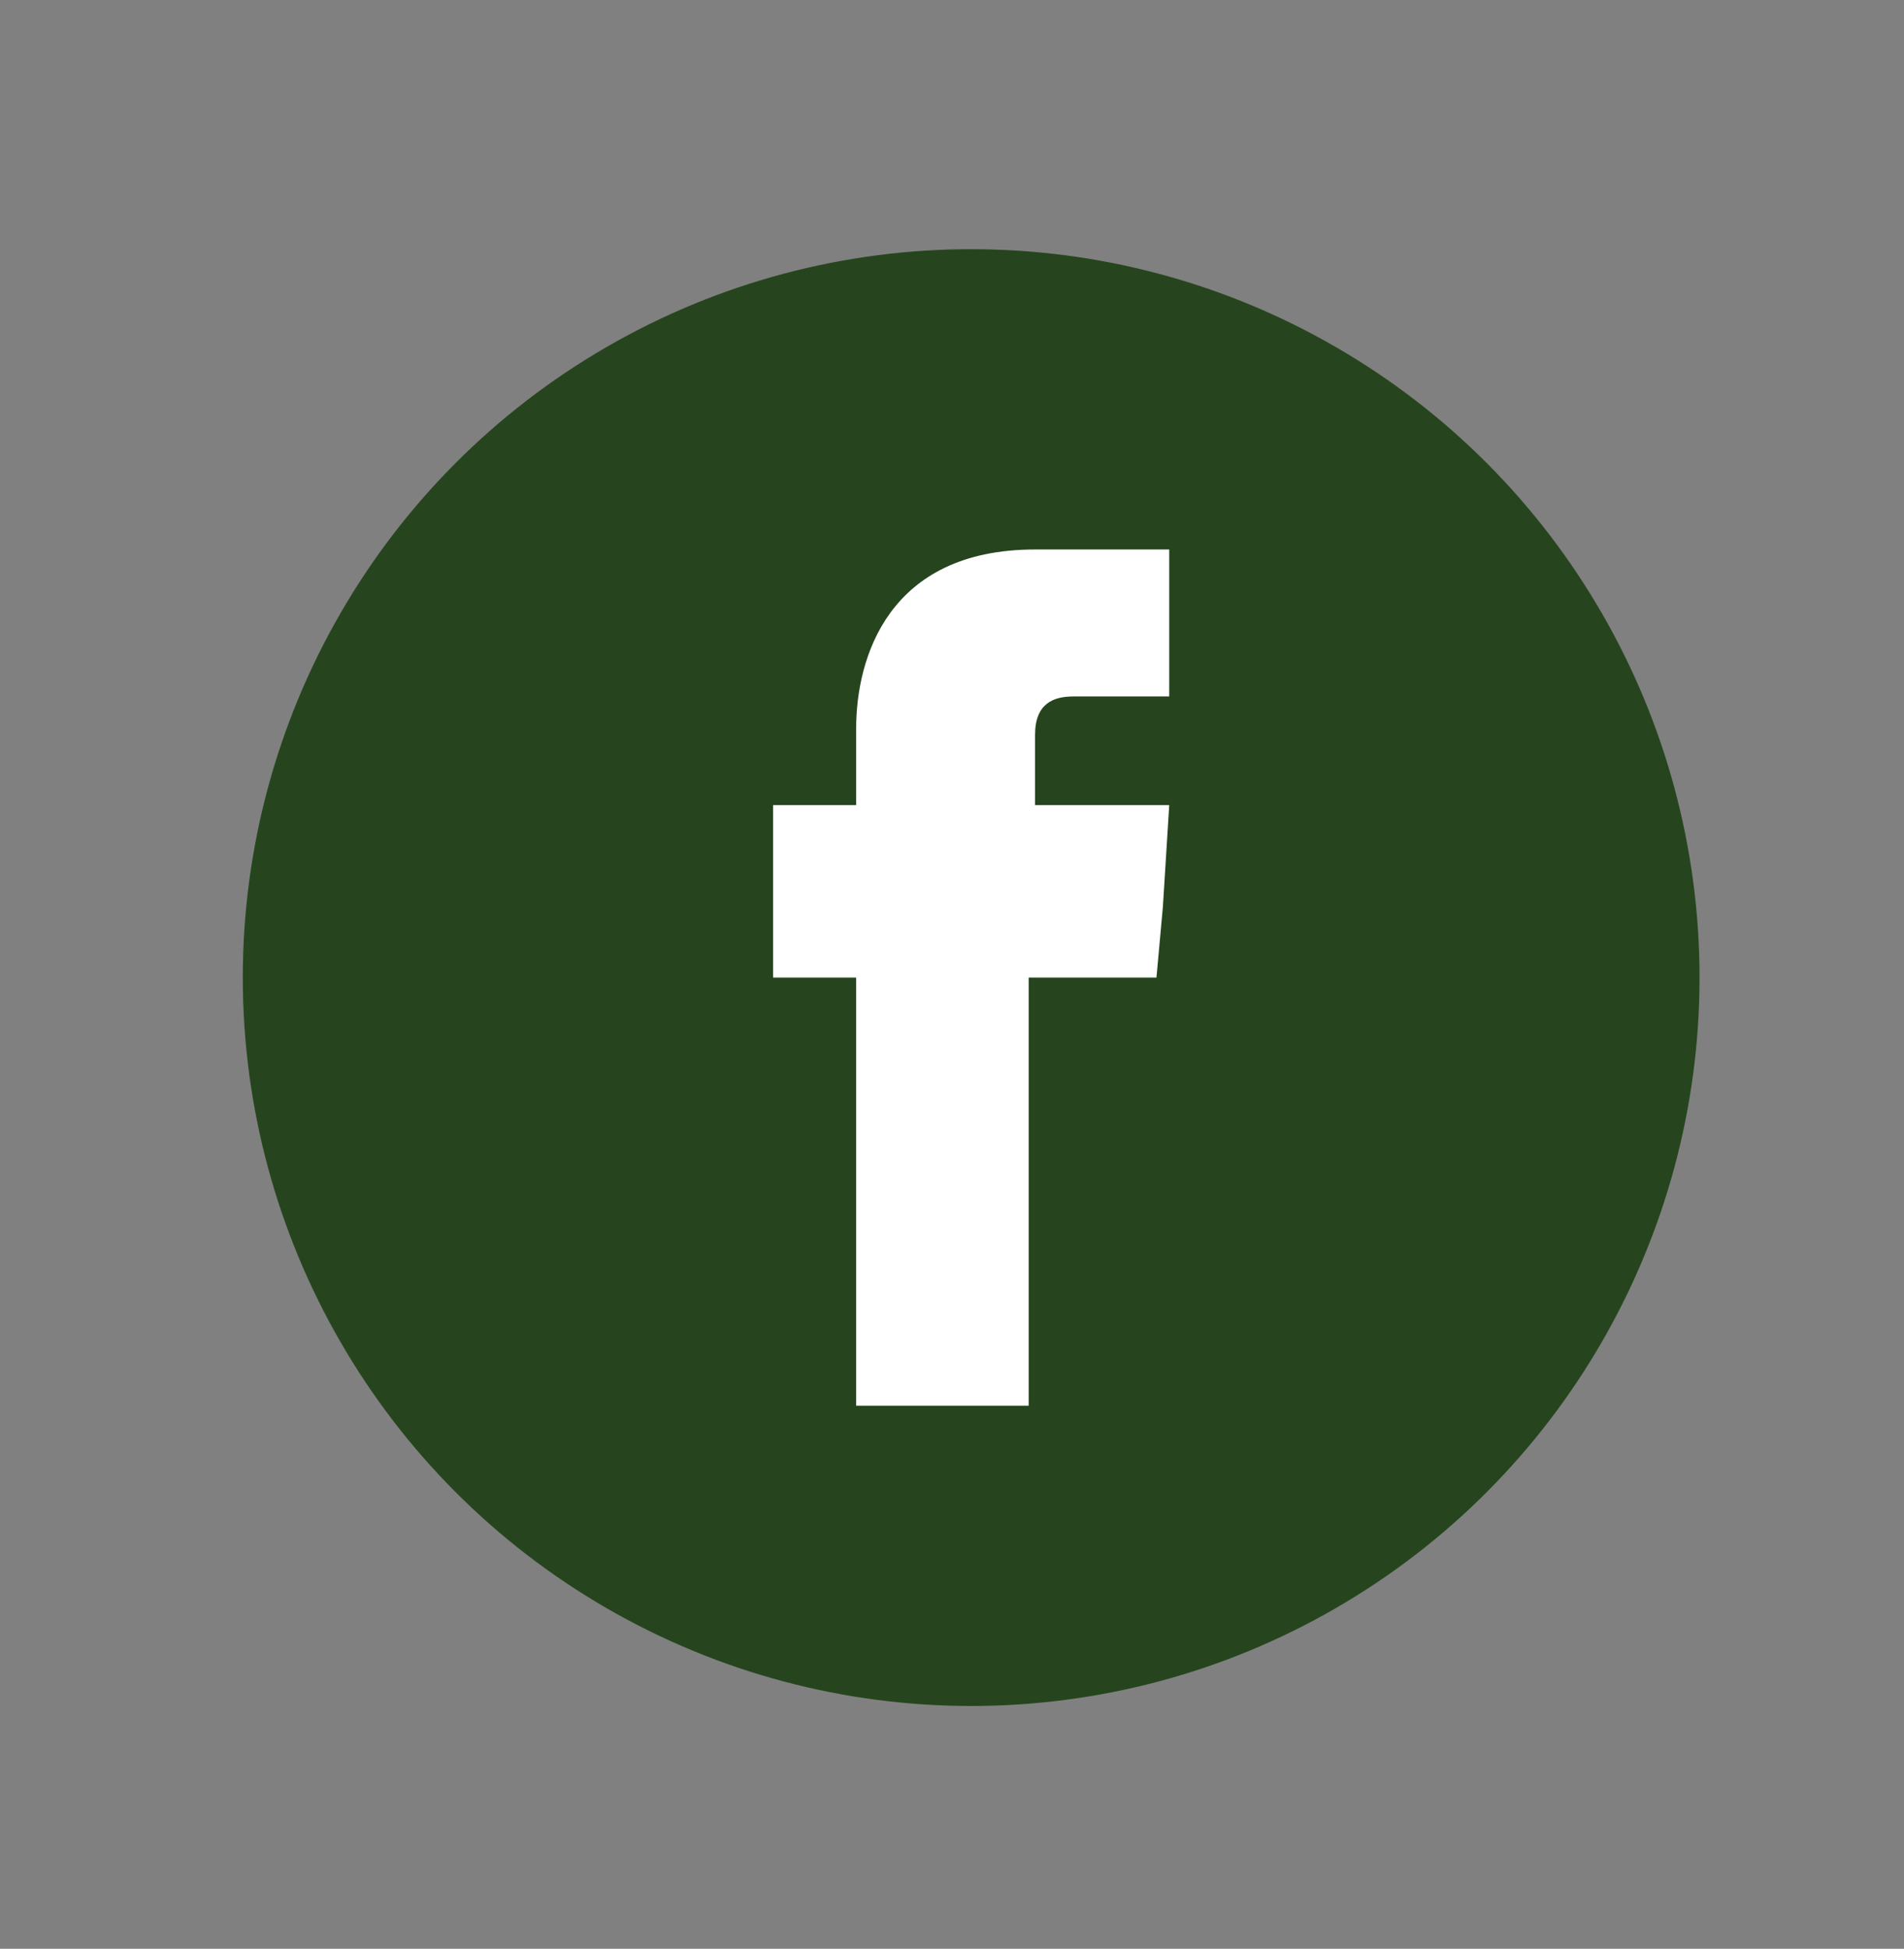 <?xml version="1.0" encoding="utf-8"?>
<!-- Generator: Adobe Illustrator 21.0.0, SVG Export Plug-In . SVG Version: 6.00 Build 0)  -->
<svg version="1.1" id="Calque_1" xmlns="http://www.w3.org/2000/svg" xmlns:xlink="http://www.w3.org/1999/xlink" x="0px" y="0px"
	 viewBox="0 0 29.8 30.5" style="enable-background:new 0 0 29.8 30.5;" xml:space="preserve">
<rect x="0" y="0" width="29.8" height="30.5" fill="#808080" stroke="none"/>
<style type="text/css">
	.st0{fill:#26451E;}
	.st1{fill:#FFFFFF;}
</style>
<g>
	<g>
		<g>
			<circle id="XMLID_21_" class="st0" cx="15.2" cy="15.3" r="11.4"/>
			<path id="XMLID_19_" class="st1" d="M16.2,12.6v-1.1c0-0.5,0.3-0.6,0.6-0.6c0.2,0,1.5,0,1.5,0V8.6h-2.1c-2.3,0-2.8,1.7-2.8,2.8
				v1.2h-1.3v1.6v1.1h1.3c0,3,0,6.7,0,6.7h2.7c0,0,0-3.7,0-6.7h2l0.1-1.1l0.1-1.6C18.3,12.6,16.2,12.6,16.2,12.6z"/>
		</g>
		<g>
			<circle id="XMLID_115_" class="st0" cx="44.4" cy="15.3" r="11.4"/>
			<path class="st1" d="M48.5,8.6h-8.2c-1.4,0-2.6,1.2-2.6,2.6v2.7v1v4.5c0,1.4,1.2,2.6,2.6,2.6h8.2c1.4,0,2.6-1.2,2.6-2.6v-4.5v-1
				v-2.7C51.1,9.7,49.9,8.6,48.5,8.6z M49.2,10.1h0.3v0.3v2h-2.3v-2.3H49.2z M42.4,13.9c0.4-0.6,1.1-1,1.9-1s1.5,0.4,1.9,1
				c0.1,0.1,0.1,0.1,0.1,0.2c0.2,0.3,0.3,0.7,0.3,1.2c0,1.3-1.1,2.4-2.4,2.4s-2.4-1.1-2.4-2.4c0-0.4,0.1-0.8,0.3-1.2
				C42.3,14,42.4,14,42.4,13.9z M49.8,19.4c0,0.7-0.6,1.3-1.3,1.3h-8.2c-0.7,0-1.3-0.6-1.3-1.3v-4.8v-0.7h2
				c-0.1,0.1-0.1,0.2-0.2,0.4c-0.1,0.3-0.1,0.7-0.1,1c0,2,1.6,3.7,3.7,3.7c2,0,3.7-1.7,3.7-3.7c0-0.3-0.1-0.7-0.1-1
				c0-0.1-0.1-0.3-0.1-0.4h2v0.7L49.8,19.4L49.8,19.4z"/>
		</g>
	</g>
	<g>
		<path class="st0" d="M-3.6,11.5C-5,10.6-6.4,10-8.2,10.2c-1.2,0.2-2.1-0.2-2.9-1.2c-0.6-0.7-1.4-1.3-2.1-1.9
			C-13.6,6.8-13.9,6.5-14,6c-0.1-0.3-0.1-0.4,0-0.5c0.3,0.1,0.8,0,1.2-0.3c0.5-0.4,0.7-1.1,0.4-1.4c-0.3-0.4-1-0.3-1.5,0.2
			c-0.4,0.4-0.6,0.9-0.5,1.3c-0.1,0.1-0.1,0.2-0.2,0.2s-0.1,0-0.2-0.1c0.1-0.4-0.2-0.9-0.7-1.2c-0.6-0.6-1.3-0.6-1.6-0.2
			s0,1,0.6,1.5c0.6,0.4,1.3,0.5,1.6,0.1c0.1,0,0.1,0,0.1,0c0.3,0.3,0.6,0.6,0.5,1c-0.3-0.1-0.6-0.3-0.9-0.2
			c-1.9,0.2-3.2,0.9-3.8,2.7c-0.1,0.2-0.1,0.5-0.2,0.7c-0.2,0.5-0.5,1-1.1,1.1c-0.9,0.2-1.5,0.9-1.8,1.8c0.1,0,0.3,0.1,0.4,0
			c0.9-0.3,1.9-0.5,2-1.7c0-0.1,0.2-0.2,0.3-0.3c0.1,0.1,0.2,0.2,0.2,0.3c0,0.4,0,0.9-0.1,1.3c-0.1,0.6-0.3,1.1-0.8,1.5
			c-0.4,0-0.8,0.2-1.1,0.7c-0.5,0.6-0.6,1.3-0.2,1.6c0.4,0.3,1,0,1.5-0.5c0.5-0.6,0.6-1.3,0.2-1.6l0,0c0.1-0.1,0.2-0.2,0.3-0.3
			c0.1,0.1,0.3,0.2,0.4,0.4c0.1,0.1,0.1,0.4,0,0.5c-0.1,0.4-0.3,0.9-0.4,1.3c-0.3,0.7-0.5,1.3-0.3,2c0.1,0.6,0.3,1.2,0.5,1.9h0.1
			c0.6-0.8,0.9-1.7,0.7-2.7c-0.1-0.5-0.2-1-0.2-1.5c0-0.1,0.1-0.2,0.1-0.3h0.1c0.3,0.7,1,1.2,1,2.1c0,0.2,0,0.5,0.1,0.7
			c0.5,1.3,1.2,2.4,2.4,3.2c0.3,0.2,0.5,0.1,0.5-0.2c0.1-0.5,0-1-0.2-1.4c-0.5-1.1-1.1-2-2-2.7c-1-0.8-1.5-2-2-3.1
			c0-0.1,0-0.2,0-0.3c0-0.2,0.1-0.3,0.3-0.2c0.3,0.2,0.5,0.4,0.6,0.9c0,0.7,1,1.2,1.6,0.8c0.2-0.1,0.3-0.2,0.5-0.3
			c-0.1-0.2-0.2-0.3-0.3-0.5c-0.3-0.6-0.8-0.9-1.4-0.8c-0.6,0.1-0.9-0.2-1-0.6c-0.2-0.4-0.3-0.9-0.3-1.3c0-0.6,0.2-1.1,0.3-1.7
			c0.5-1.9,2-2.9,3.9-2.6c0.1,0,0.2,0.1,0.3,0.2c-0.1,0.1-0.2,0.2-0.4,0.2c-1.3,0.2-2.3,1.9-1.9,3.1h0.1c1.5-0.1,2.4-1.1,2.4-2.6
			c0-0.1,0-0.2,0-0.4c0.1-0.2,0.2-0.3,0.4-0.1c0.2,0.2,0.4,0.3,0.6,0.4c0.6,0.6,1.3,1.2,1.8,1.9c0.5,0.6,0.3,1.2-0.3,1.7
			c-0.2,0.2-0.5,0.4-0.6,0.6c-0.5,0.9-1,1.8-1.4,2.7c-0.3,0.7-0.3,1.5-0.4,2.3c0.8-0.2,1.4-0.6,1.8-1.2c0.3-0.4,0.6-0.8,0.8-1.2
			c0.5-0.8,0.8-1.7,0.6-2.7c0-0.2,0.1-0.4,0.2-0.6c0.1,0.2,0.4,0.3,0.4,0.5c0.7,2.1,0.5,4-0.4,6c-0.8,1.6-2,2.9-3.5,3.9
			c-0.6,0.4-1.3,0.7-2,1c-0.5,0.2-1,0.3-1.5,0.4c-0.4,0.1-0.5,0-0.6-0.4s-0.3-0.9-0.5-1.3c-0.9-1.6-2.5-1.9-4.1-2.2
			c-0.1,0-0.2,0.1-0.3,0.1c0,0,0,0.2,0.1,0.2c0.1,0.2,0.3,0.3,0.4,0.5c0.8,1.1,1.8,1.7,3,2.2c0.2,0.1,0.4,0.1,0.6,0.3
			c0.1,0.1,0.1,0.2,0.2,0.4c-0.1,0.1-0.3,0.1-0.4,0.2c-0.1,0-0.1,0-0.2,0c-1.6-0.4-3.2-0.8-4.6-1.9c-0.8-0.6-1.5-1.3-2-2.1
			c-0.2-0.3-0.3-0.6,0-0.9c1.5-1.4,2.6-3,2.8-5.1c0-0.3,0-0.5,0-0.8c-0.4,0.2-0.7,0.4-1,0.6c-1.1,0.7-1.9,1.6-2,3
			c-0.1,0.5,0,1-0.1,1.5c0,0.2-0.2,0.3-0.3,0.5c-0.1-0.1-0.2-0.2-0.3-0.4c-0.1-0.6-0.3-1.1-0.3-1.7c-0.1-0.7-0.1-1.5-0.1-2.2
			c0-0.5,0.4-0.8,0.9-0.9c1.2-0.3,2.3-0.9,3.2-1.7c0.4-0.3,0.7-0.6,1-1c-0.3,0-0.7,0.1-1,0.1c-1.4,0-2.5,0.4-3.2,1.7
			c-0.1,0.2-0.3,0.4-0.4,0.6c-0.1,0.1-0.1,0.1-0.2,0.2c0,0-0.1,0-0.1-0.1c0.1-0.2,0.1-0.5,0.2-0.7c0.4-0.8,0.8-1.5,1.2-2.3
			c0.7-0.8,1.4-1.1,2.4-0.7c0.2,0.1,0.5,0.2,0.7,0.1c0.6-0.2,1.1-0.4,1.8-0.6c-0.3-0.2-0.5-0.4-0.7-0.5c-0.3-0.3-0.7-0.4-1.2-0.2
			c-0.4,0.2-0.8,0.4-1.3,0.6c-0.1,0.1-0.3,0.1-0.4,0.2c0,0,0-0.1-0.1-0.1c0.1-0.2,0.2-0.3,0.2-0.3c0.4-0.3,0.8-0.6,1.1-1
			c0.7-0.6,1.4-1,2.4-0.6c0.8,0.3,1.7,0.1,2.4-0.4c0.4-0.3,0.7-0.5,1.2-0.5c0.1,0,0.2,0,0.4-0.1c-0.4-0.2-0.7-0.2-0.9-0.4
			C-18,5-18.5,4.9-18.9,5c-0.6,0.2-1.3,0.5-1.9,0.7C-21,5.9-21.1,6-21.3,6l-0.1-0.1c0.1-0.2,0.3-0.5,0.4-0.7c0.4-0.5,0.8-1,1.1-1.5
			c0.6-0.8,1-1.6,1.2-2.5c0-0.2,0-0.4-0.1-0.6c-0.2,0.1-0.4,0.1-0.6,0.2c-0.4,0.2-0.8,0.5-1.2,0.8c-1.4,0.7-2.3,2.4-2,3.9
			c0.1,0.6-0.1,0.9-0.5,1.2c-0.4,0.3-1,0.6-1.5,1.1c0.1-0.1,0.1-0.3,0.1-0.5c0.2-0.8-0.1-1.5-0.6-1.6c-0.5-0.1-1,0.5-1.2,1.3
			c-0.1,0.8,0.1,1.5,0.6,1.6c0,0.3-0.1,0.6-0.3,0.9c-0.6,0.7-0.9,1.5-1.2,2.4c0,0.2-0.1,0.3-0.2,0.4h-0.1c0.2-2,0-3.9-1.2-5.7
			c-0.1,0.2-0.2,0.3-0.2,0.3c-0.2,1-0.3,2-0.5,3c-0.2,1,0.1,1.9,0.8,2.6c0.2,0.2,0.5,0.4,0.7,0.6c0.2,0.1,0.2,0.3,0.2,0.5
			c0,0.5-0.1,1,0,1.5c0.1,0.7,0.2,1.3,0.3,2c0,0.2,0,0.4,0,0.7c-0.3-0.2-0.5-0.3-0.6-0.5c0.3-0.3,0.1-1-0.4-1.5
			c-0.5-0.5-1.2-0.7-1.5-0.4s-0.1,1,0.4,1.5c0.4,0.4,0.8,0.6,1.1,0.6c0.5,0.3,0.8,0.8,1.2,1.2c0.1,0.2,0.3,0.3,0.5,0.5
			c0.1,0.1,0.1,0.3,0.1,0.4c-0.1,0-0.3,0-0.4-0.1c-0.3-0.3-0.6-0.7-0.8-1c-1.2-1.5-2.9-2.1-4.8-1.9c-0.2,0-0.4,0.1-0.6,0.2
			c0.1,0.2,0.2,0.4,0.3,0.5c0.5,0.5,0.9,0.9,1.4,1.3c0.8,0.6,1.6,1,2.7,1.1c0.7,0.1,1.3,0.2,2,0.3c0.4,0.1,0.8,0.3,1.1,0.5
			c0.7,0.6,1.4,1.2,2.1,1.8c1.4,1.1,3,1.6,4.8,1.7c0.1,0,0.3,0.1,0.4,0.1c-0.2,0.5-0.6,0.4-0.9,0.4c-0.8,0.1-1.7,0.1-2.5,0.2
			c-1.2,0.2-2.1,0.8-3,1.8c0.6,0.2,1.1,0.5,1.7,0.5c1.3,0,2.6-0.3,3.7-1.1c0.6-0.4,1.1-1,1.6-1.5c0.1-0.1,0.3-0.3,0.5-0.3
			c0.7-0.2,1.4-0.3,2.1-0.5c0.4-0.1,0.5,0.1,0.4,0.5c-0.1,0.2-0.2,0.4-0.4,0.6c-1.2,1.4-1.6,2.2-1.7,4.1c0,0.4,0,0.8,0.1,1.3
			c0.3-0.2,0.4-0.3,0.5-0.3c0.7-0.1,1.1-0.6,1.5-1.1c0.9-1.5,1.3-1.9,1.1-3.4c-0.1-0.6-0.2-1-0.3-1.5c-0.1-0.3,0-0.5,0.2-0.7
			c0.5-0.5,1-0.9,1.5-1.4c0.3-0.3,0.7-0.7,1-0.9c0.3-0.2,0.5-0.1,0.5,0.2c0,0.3,0,0.6-0.2,0.9c-0.4,0.1-0.8,0.6-0.8,1.4
			s0.4,1.4,0.8,1.4c0.5,0,0.9-0.6,0.9-1.4c0-0.6-0.2-1.1-0.5-1.3c0-0.2,0-0.4,0.2-0.5c0.2,0,0.3,0,0.3,0.2c-0.1,0.3,0,0.8,0.2,1.2
			c0.4,0.6,1,0.8,1.4,0.5s0.4-0.9,0-1.5s-1-0.8-1.4-0.5c0,0,0,0-0.1,0.1c-0.5-0.2-0.8-0.7-0.6-1.3c0.1-0.5,0.2-0.9,0.5-1.4
			c0.4-0.8,0.7-1.6,0.8-2.5c0-0.4,0.1-0.8,0.1-1.1h0.1c0.1,0.1,0.2,0.2,0.3,0.3c0.1,0.4,0.3,0.9,0.3,1.3c0.1,0.8,0.3,1.5,0.6,2.1
			c0.4,0.8,1.2,1.3,1.9,1.9c0.3-0.9,0.3-1.8,0-2.6c-0.3-0.8-0.7-1.5-1.2-2.1c-0.4-0.5-1-0.9-1.5-1.3c-0.2-0.2-0.4-0.4-0.4-0.7
			c-0.1-0.9-0.4-1.8-0.9-2.6c-0.1-0.2-0.1-0.5-0.2-0.7c0,0,0.1,0,0.1-0.1c0.3,0.3,0.7,0.6,1,0.9c1.2,1.1,2.6,1.4,4.1,1.2
			c0.5-0.1,1.1-0.1,1.5,0.3c0.1,0.1,0.2,0.1,0.4,0.2c0-0.2,0.1-0.3,0.1-0.5C-2.8,12.1-3.2,11.7-3.6,11.5"/>
		<path class="st0" d="M91.2,11.5c-1.4-0.9-2.8-1.5-4.6-1.3c-1.2,0.2-2.1-0.2-2.9-1.2c-0.6-0.7-1.4-1.3-2.1-1.9
			c-0.4-0.3-0.7-0.6-0.8-1.1c-0.1-0.3-0.1-0.4,0-0.5c0.3,0.1,0.8,0,1.2-0.3c0.5-0.4,0.7-1.1,0.4-1.4c-0.3-0.4-1-0.3-1.5,0.2
			c-0.4,0.4-0.6,0.9-0.5,1.3c-0.1,0.1-0.1,0.2-0.2,0.2c-0.1,0-0.1,0-0.2-0.1c0.1-0.4-0.2-0.9-0.7-1.2c-0.6-0.4-1.3-0.5-1.6-0.1
			s0,1,0.6,1.5c0.6,0.4,1.3,0.5,1.6,0.1c0.1,0,0.1,0,0.1,0c0.3,0.3,0.6,0.6,0.5,1c-0.3-0.1-0.6-0.3-0.9-0.2
			c-1.9,0.2-3.2,0.9-3.8,2.7c-0.1,0.2-0.1,0.5-0.2,0.7c-0.2,0.5-0.5,1-1.1,1.1c-0.9,0.2-1.5,0.9-1.8,1.8c0.1,0,0.3,0.1,0.4,0
			c0.9-0.3,1.9-0.5,2-1.7c0-0.1,0.2-0.2,0.3-0.3c0.1,0.1,0.2,0.2,0.2,0.3c0,0.4,0,0.9-0.1,1.3c-0.1,0.6-0.3,1.1-0.8,1.5
			c-0.4,0-0.8,0.2-1.1,0.7c-0.5,0.6-0.6,1.3-0.2,1.6c0.4,0.3,1,0,1.5-0.5c0.5-0.6,0.6-1.3,0.2-1.6l0,0c0.1-0.1,0.2-0.2,0.3-0.3
			c0.1,0.1,0.3,0.2,0.4,0.4c0.1,0.1,0.1,0.4,0,0.5c-0.1,0.4-0.3,0.9-0.4,1.3c-0.3,0.7-0.5,1.3-0.3,2c0.1,0.6,0.3,1.2,0.5,1.9h0.1
			c0.6-0.8,0.9-1.7,0.7-2.7c-0.1-0.5-0.2-1-0.2-1.5c0-0.1,0.1-0.2,0.1-0.3h0.1c0.3,0.7,1,1.2,1,2.1c0,0.2,0,0.5,0.1,0.7
			c0.5,1.3,1.2,2.4,2.4,3.2c0.3,0.2,0.5,0.1,0.5-0.2c0.1-0.5,0-1-0.2-1.4c-0.5-1.1-1.1-2-2-2.7c-1-0.8-1.5-2-2-3.1
			c0-0.1,0-0.2,0-0.3c0-0.2,0.1-0.3,0.3-0.2c0.3,0.2,0.5,0.4,0.6,0.9c0,0.7,1,1.2,1.6,0.8c0.2-0.1,0.3-0.2,0.5-0.3
			c-0.1-0.2-0.2-0.3-0.3-0.5c-0.3-0.6-0.8-0.9-1.4-0.8c-0.6,0.1-0.9-0.2-1-0.6c-0.2-0.4-0.3-0.9-0.3-1.3c0-0.6,0.2-1.1,0.3-1.7
			c0.5-1.8,1.9-2.8,3.8-2.6c0.1,0,0.2,0.1,0.3,0.2c-0.1,0.1-0.2,0.2-0.4,0.2c-1.3,0.2-2.3,1.9-1.9,3.1h0.1c1.5-0.1,2.4-1.1,2.4-2.6
			c0-0.1,0-0.2,0-0.4c0.1-0.2,0.2-0.3,0.4-0.1c0.2,0.2,0.4,0.3,0.6,0.4c0.6,0.6,1.3,1.2,1.8,1.9c0.5,0.6,0.3,1.2-0.3,1.7
			c-0.2,0.2-0.5,0.4-0.6,0.6c-0.5,0.9-1,1.8-1.4,2.7c-0.3,0.7-0.3,1.5-0.4,2.3c0.8-0.2,1.4-0.6,1.8-1.2c0.3-0.4,0.6-0.8,0.8-1.2
			c0.5-0.8,0.8-1.7,0.6-2.7c0-0.2,0.1-0.4,0.2-0.6c0.1,0.2,0.4,0.3,0.4,0.5c0.7,2.1,0.5,4-0.4,6c-0.8,1.6-2,2.9-3.5,3.9
			c-0.6,0.4-1.3,0.7-2,1c-0.5,0.2-1,0.3-1.5,0.4c-0.4,0.1-0.5,0-0.6-0.4s-0.3-0.9-0.5-1.3c-0.9-1.6-2.5-1.9-4.1-2.2
			c-0.1,0-0.2,0.1-0.3,0.1c0,0,0,0.2,0.1,0.2c0.1,0.2,0.3,0.3,0.4,0.5c0.8,1.1,1.8,1.7,3,2.2c0.2,0.1,0.4,0.1,0.6,0.3
			c0.1,0.1,0.1,0.2,0.2,0.4c-0.1,0.1-0.3,0.1-0.4,0.2c-0.1,0-0.1,0-0.2,0c-1.6-0.4-3.2-0.8-4.6-1.9c-0.8-0.6-1.5-1.3-2-2.1
			c-0.2-0.3-0.3-0.6,0-0.9c1.5-1.4,2.6-3,2.8-5.1c0-0.3,0-0.5,0-0.8c-0.4,0.2-0.7,0.4-1,0.6c-1.1,0.7-1.9,1.6-2,3
			c-0.1,0.5,0,1-0.1,1.5c0,0.2-0.2,0.3-0.3,0.5c-0.1-0.1-0.2-0.2-0.3-0.4c-0.1-0.6-0.3-1.1-0.3-1.7c-0.1-0.7-0.1-1.5-0.1-2.2
			c0-0.5,0.4-0.8,0.9-0.9c1.2-0.3,2.3-0.9,3.2-1.7c0.4-0.3,0.7-0.6,1-1c-0.3,0-0.7,0.1-1,0.1c-1.4,0-2.5,0.4-3.2,1.7
			c-0.1,0.2-0.3,0.4-0.4,0.6C68,12.9,68,12.9,67.9,13c0,0-0.1,0-0.1-0.1c0.1-0.2,0.1-0.5,0.2-0.7c0.4-0.8,0.8-1.5,1.2-2.3
			c0.5-0.9,1.2-1.1,2.2-0.7c0.2,0.1,0.5,0.2,0.7,0.1c0.6-0.2,1.1-0.4,1.8-0.6c-0.3-0.2-0.5-0.4-0.7-0.5C72.9,7.9,72.5,7.8,72,8
			c-0.4,0.2-0.8,0.4-1.3,0.6c-0.1,0.1-0.3,0.1-0.4,0.2c0,0,0-0.1-0.1-0.1c0.1-0.1,0.1-0.2,0.2-0.2c0.4-0.3,0.8-0.6,1.1-1
			c0.7-0.6,1.4-1,2.4-0.6c0.8,0.3,1.7,0.1,2.4-0.4C76.7,6.2,77,6,77.5,6c0.1,0,0.2,0,0.4-0.1c-0.4-0.2-0.7-0.2-0.9-0.4
			c-0.5-0.3-1-0.4-1.5-0.3c-0.6,0.2-1.3,0.5-1.9,0.7C73.4,6,73.3,6,73.1,6.1L73,6c0.1-0.2,0.3-0.5,0.4-0.7c0.4-0.5,0.8-1,1.1-1.5
			c0.6-0.8,1-1.6,1.2-2.5c0.1-0.2,0-0.4-0.1-0.6c-0.2,0.1-0.4,0.1-0.6,0.2c-0.4,0.2-0.8,0.5-1.2,0.8c-1.4,0.7-2.3,2.4-2,3.9
			c0.1,0.6-0.1,0.9-0.5,1.2c-0.5,0.4-1.2,0.7-1.6,1.2c0.1-0.1,0.1-0.3,0.1-0.5c0.1-0.8-0.1-1.5-0.6-1.6s-1,0.5-1.2,1.3
			c-0.1,0.8,0.1,1.5,0.6,1.6c0,0.3-0.1,0.6-0.3,0.9c-0.6,0.7-0.9,1.5-1.2,2.4c0,0.2-0.1,0.3-0.2,0.4h-0.1c0.2-2,0-3.9-1.2-5.7
			C65.5,6.9,65.5,7,65.5,7c-0.2,1-0.3,2-0.5,3s0.1,1.9,0.8,2.6c0.2,0.2,0.5,0.4,0.7,0.6c0.2,0.1,0.2,0.3,0.2,0.5c0,0.5-0.1,1,0,1.5
			c0.1,0.7,0.2,1.3,0.3,2c0,0.2,0,0.4,0,0.7c-0.3-0.2-0.5-0.3-0.6-0.5c0.3-0.3,0.1-1-0.4-1.5c-0.5-0.5-1.2-0.7-1.5-0.4
			s-0.1,1,0.4,1.5c0.4,0.4,0.8,0.6,1.1,0.6c0.5,0.3,0.8,0.8,1.2,1.2c0.1,0.2,0.3,0.3,0.5,0.5c0.1,0.1,0.1,0.3,0.1,0.4
			c-0.1,0-0.3,0-0.4-0.1c-0.3-0.3-0.6-0.7-0.8-1c-1.2-1.5-2.9-2.1-4.8-1.9c-0.2,0-0.4,0.1-0.6,0.2c0.1,0.2,0.2,0.4,0.3,0.5
			c0.5,0.5,0.9,0.9,1.4,1.3c0.8,0.6,1.6,1,2.7,1.1c0.6,0.1,1.3,0.1,1.9,0.2c0.4,0.1,0.8,0.3,1.1,0.5c0.7,0.6,1.4,1.2,2.1,1.8
			c1.4,1.1,3,1.6,4.8,1.7c0.1,0,0.3,0.1,0.4,0.1c-0.2,0.5-0.6,0.4-0.9,0.4c-0.8,0.1-1.7,0.1-2.5,0.2c-1.2,0.2-2.1,0.8-3,1.8
			c0.6,0.1,1.1,0.4,1.6,0.4c1.3,0,2.6-0.3,3.7-1.1c0.6-0.4,1.1-1,1.6-1.5c0.1-0.1,0.3-0.3,0.5-0.3c0.7-0.2,1.4-0.3,2.1-0.5
			c0.4-0.1,0.5,0.1,0.4,0.5c-0.1,0.2-0.2,0.4-0.4,0.6c-1.2,1.4-1.6,2.2-1.7,4.1c0,0.4,0,0.8,0.1,1.3c0.3-0.2,0.4-0.3,0.5-0.3
			c0.7-0.1,1.1-0.6,1.5-1.1c0.9-1.5,1.3-1.9,1.1-3.4c-0.1-0.6-0.2-1-0.3-1.5c-0.1-0.3,0-0.5,0.2-0.7c0.5-0.5,1-0.9,1.5-1.4
			c0.3-0.3,0.7-0.7,1-0.9c0.3-0.2,0.5-0.1,0.5,0.2c0,0.3,0,0.6-0.2,0.9c-0.4,0.1-0.8,0.6-0.8,1.4s0.4,1.4,0.8,1.4
			c0.5,0,0.9-0.6,0.9-1.4c0-0.6-0.2-1.1-0.5-1.3c0-0.2,0-0.4,0.2-0.5c0.2,0,0.3,0,0.3,0.2c-0.1,0.3,0,0.8,0.2,1.2
			c0.4,0.6,1,0.8,1.4,0.5s0.4-0.9,0-1.5s-1-0.8-1.4-0.5c0,0,0,0-0.1,0.1c-0.5-0.2-0.8-0.7-0.6-1.3c0.1-0.5,0.2-0.9,0.5-1.4
			c0.4-0.8,0.7-1.6,0.8-2.5c0-0.4,0.1-0.8,0.1-1.1h0.1c0.1,0.1,0.2,0.2,0.3,0.3c0.1,0.4,0.3,0.9,0.3,1.3c0.1,0.8,0.3,1.5,0.6,2.1
			c0.4,0.8,1.2,1.3,1.9,1.9c0.3-0.9,0.3-1.8,0-2.6c-0.3-0.8-0.7-1.5-1.2-2.1c-0.4-0.5-1-0.9-1.5-1.3c-0.2-0.2-0.4-0.4-0.4-0.7
			c-0.1-0.9-0.4-1.8-0.9-2.6c-0.1-0.2-0.1-0.5-0.2-0.7c0,0,0.1,0,0.1-0.1c0.3,0.3,0.7,0.6,1,0.9c1.2,1.1,2.6,1.4,4.1,1.2
			c0.5-0.1,1.1-0.1,1.5,0.3c0.1,0.1,0.2,0.1,0.4,0.2c0-0.2,0.1-0.3,0.1-0.5C92,12.1,91.7,11.7,91.2,11.5"/>
	</g>
</g>
</svg>
